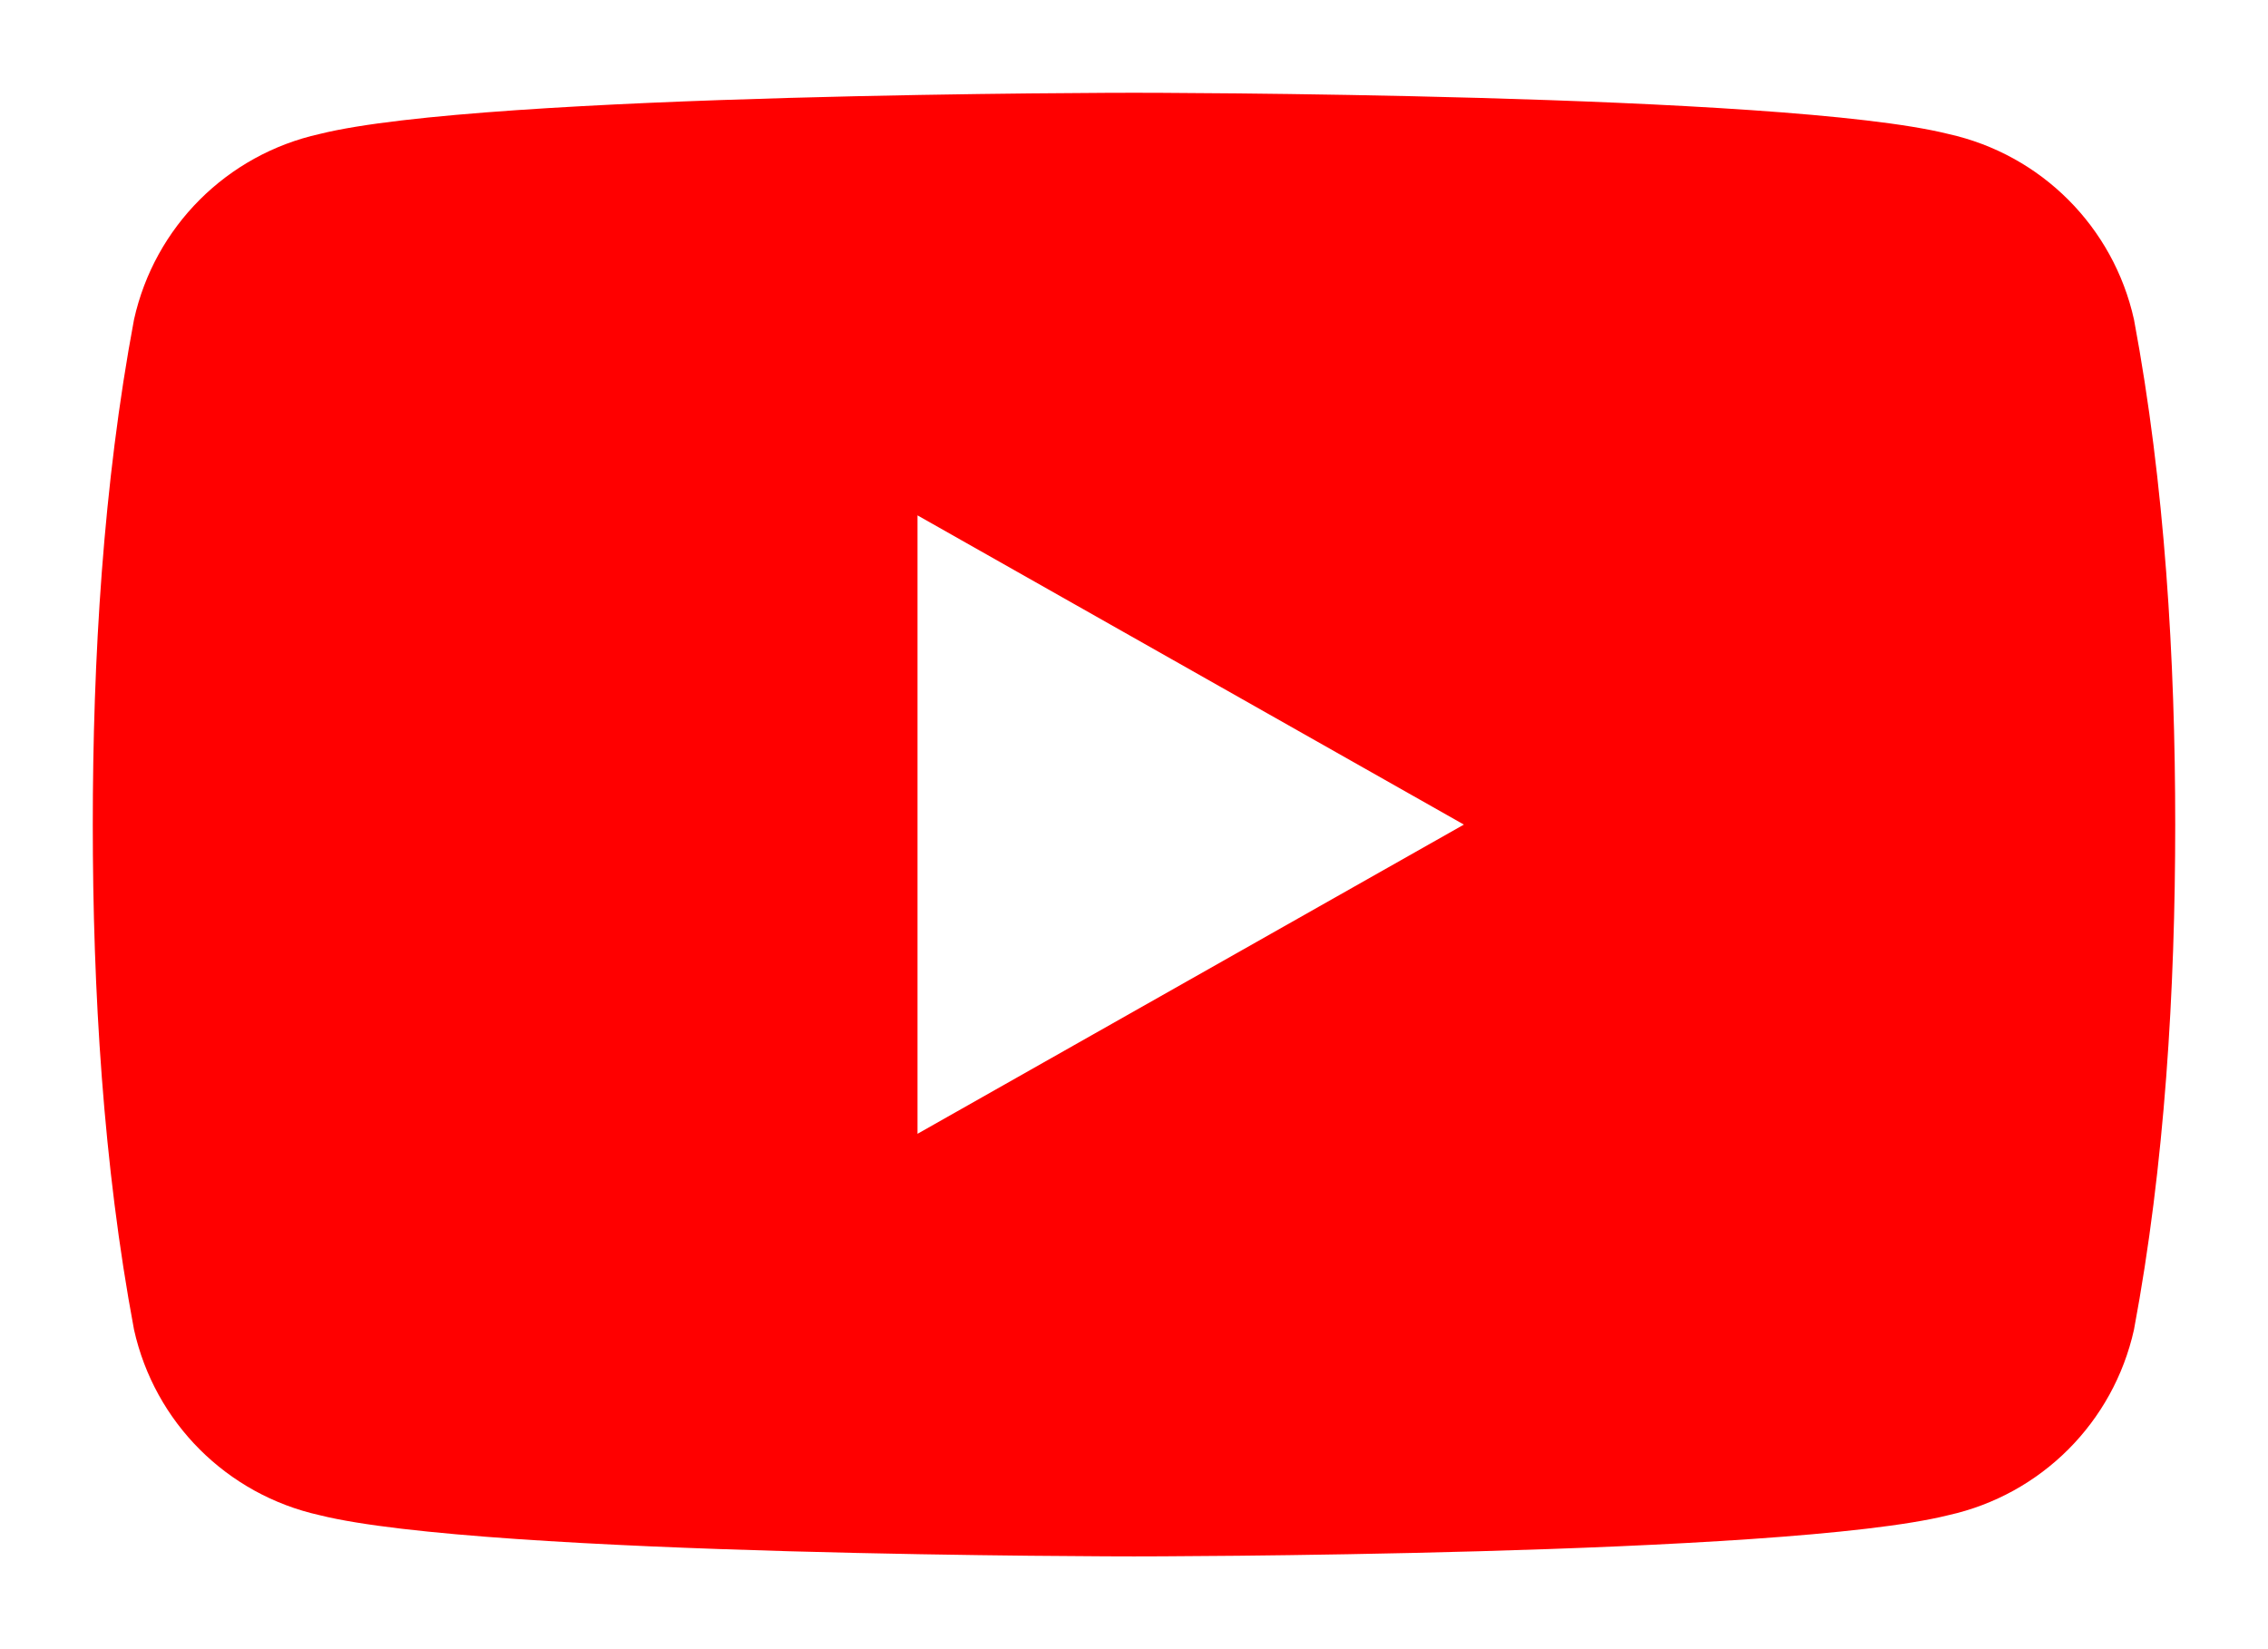 <?xml version="1.0" encoding="utf-8"?>
<!-- Generator: Adobe Illustrator 25.0.1, SVG Export Plug-In . SVG Version: 6.00 Build 0)  -->
<svg version="1.1" id="スタッフ_SNSアイコンhover"
	 xmlns="http://www.w3.org/2000/svg" xmlns:xlink="http://www.w3.org/1999/xlink" x="0px" y="0px" viewBox="0 0 22 16"
	 style="enable-background:new 0 0 22 16;" xml:space="preserve">
<style type="text/css">
	.st0{fill:#FF0000;}
</style>
<path id="パス_410" class="st0" d="M20.7,3.1c-0.2-0.9-0.9-1.6-1.8-1.8C17.3,0.9,11,0.9,11,0.9s-6.3,0-7.9,0.4
	C2.2,1.5,1.5,2.2,1.3,3.1C1,4.7,0.9,6.4,0.9,8c0,1.6,0.1,3.3,0.4,4.9c0.2,0.9,0.9,1.6,1.8,1.8c1.6,0.4,7.9,0.4,7.9,0.4
	s6.3,0,7.9-0.4c0.9-0.2,1.6-0.9,1.8-1.8c0.3-1.6,0.4-3.3,0.4-4.9C21.1,6.4,21,4.7,20.7,3.1z M8.9,11V5l5.3,3L8.9,11z"/>
</svg>
